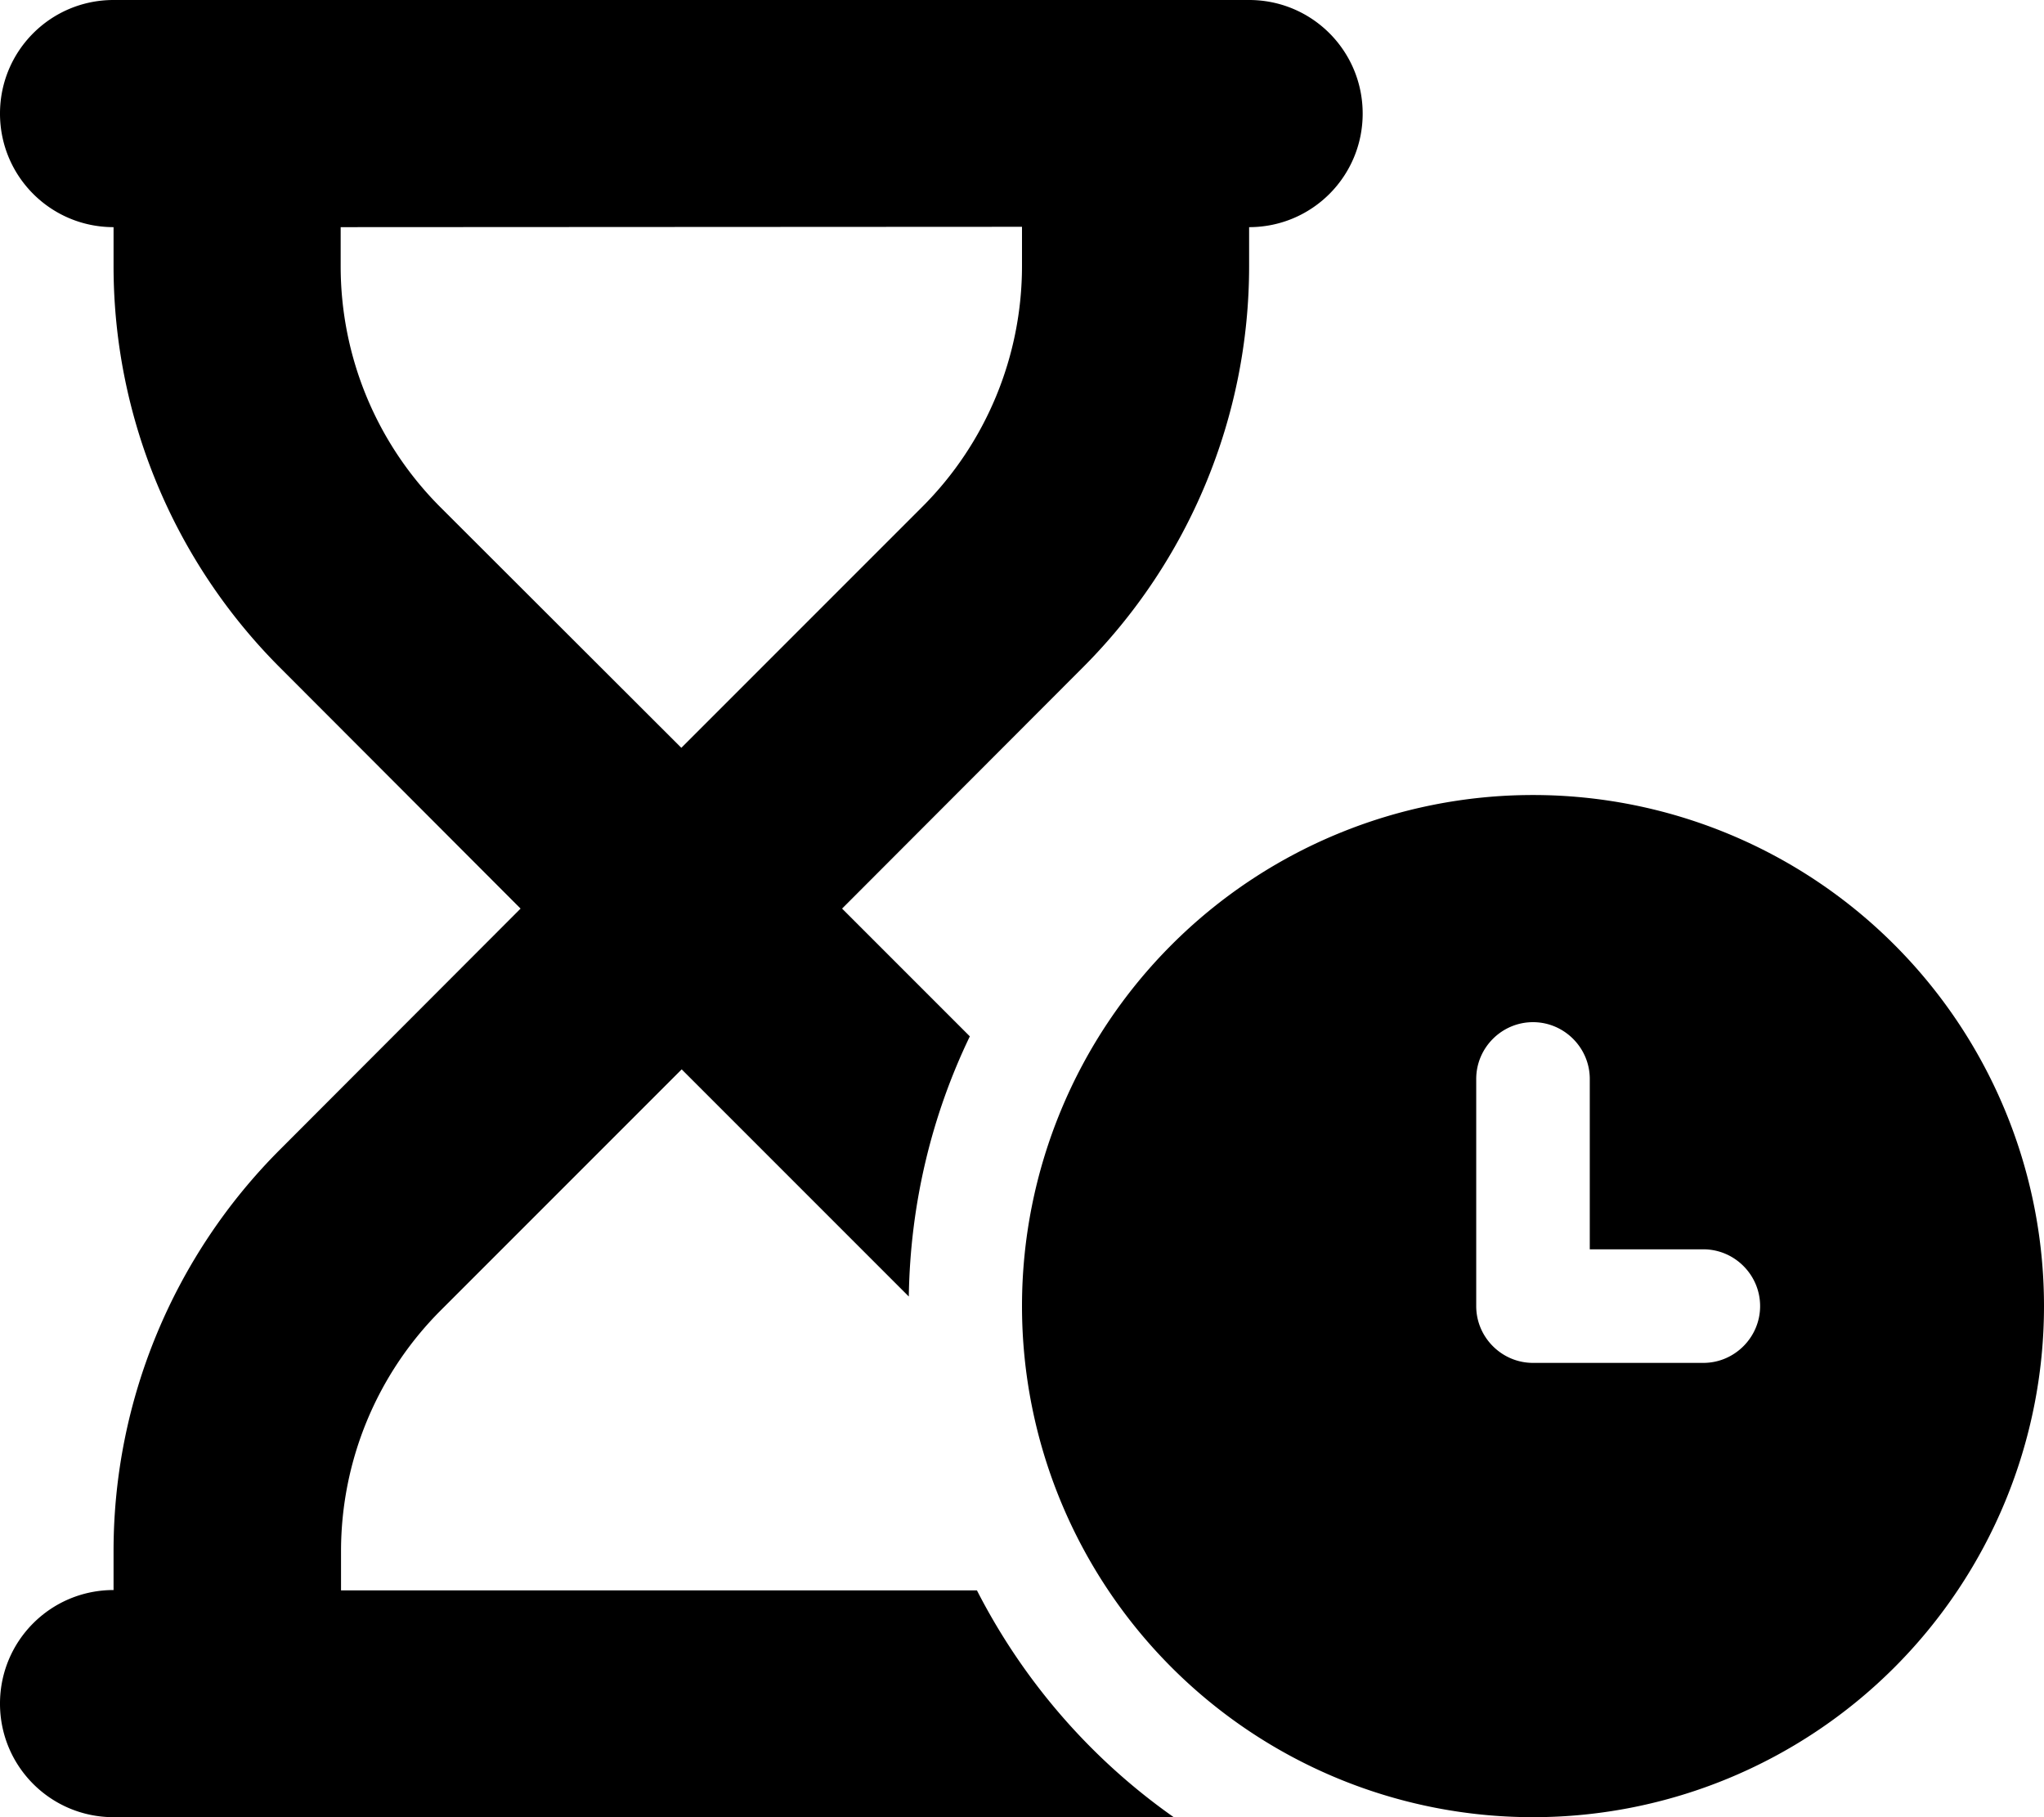 <svg xmlns="http://www.w3.org/2000/svg" viewBox="0 0 576 512"><!--! Font Awesome Pro 6.7.1 by @fontawesome - https://fontawesome.com License - https://fontawesome.com/license (Commercial License) Copyright 2024 Fonticons, Inc. --><path d="M0 32C0 14.3 14.3 0 32 0L64 0 320 0l32 0c17.7 0 32 14.3 32 32s-14.3 32-32 32l0 11c0 42.4-16.9 83.1-46.9 113.1L237.3 256l36 36c-10.7 22.2-16.8 47.1-17.2 73.3l-64-64-67.9 67.9c-18 18-28.1 42.4-28.1 67.9l0 11 179.2 0c13.1 25.6 32.2 47.6 55.6 64L320 512 64 512l-32 0c-17.7 0-32-14.3-32-32s14.3-32 32-32l0-11c0-42.4 16.9-83.1 46.9-113.1L146.7 256 78.9 188.1C48.9 158.1 32 117.4 32 75l0-11C14.3 64 0 49.7 0 32zM96 64l0 11c0 25.5 10.1 49.9 28.1 67.9L192 210.7l67.9-67.9c18-18 28.1-42.4 28.1-67.9l0-11L96 64zM288 368a144 144 0 1 1 288 0 144 144 0 1 1 -288 0zm144-80c-8.8 0-16 7.2-16 16l0 64c0 8.8 7.2 16 16 16l48 0c8.8 0 16-7.2 16-16s-7.2-16-16-16l-32 0 0-48c0-8.8-7.2-16-16-16z"/></svg>